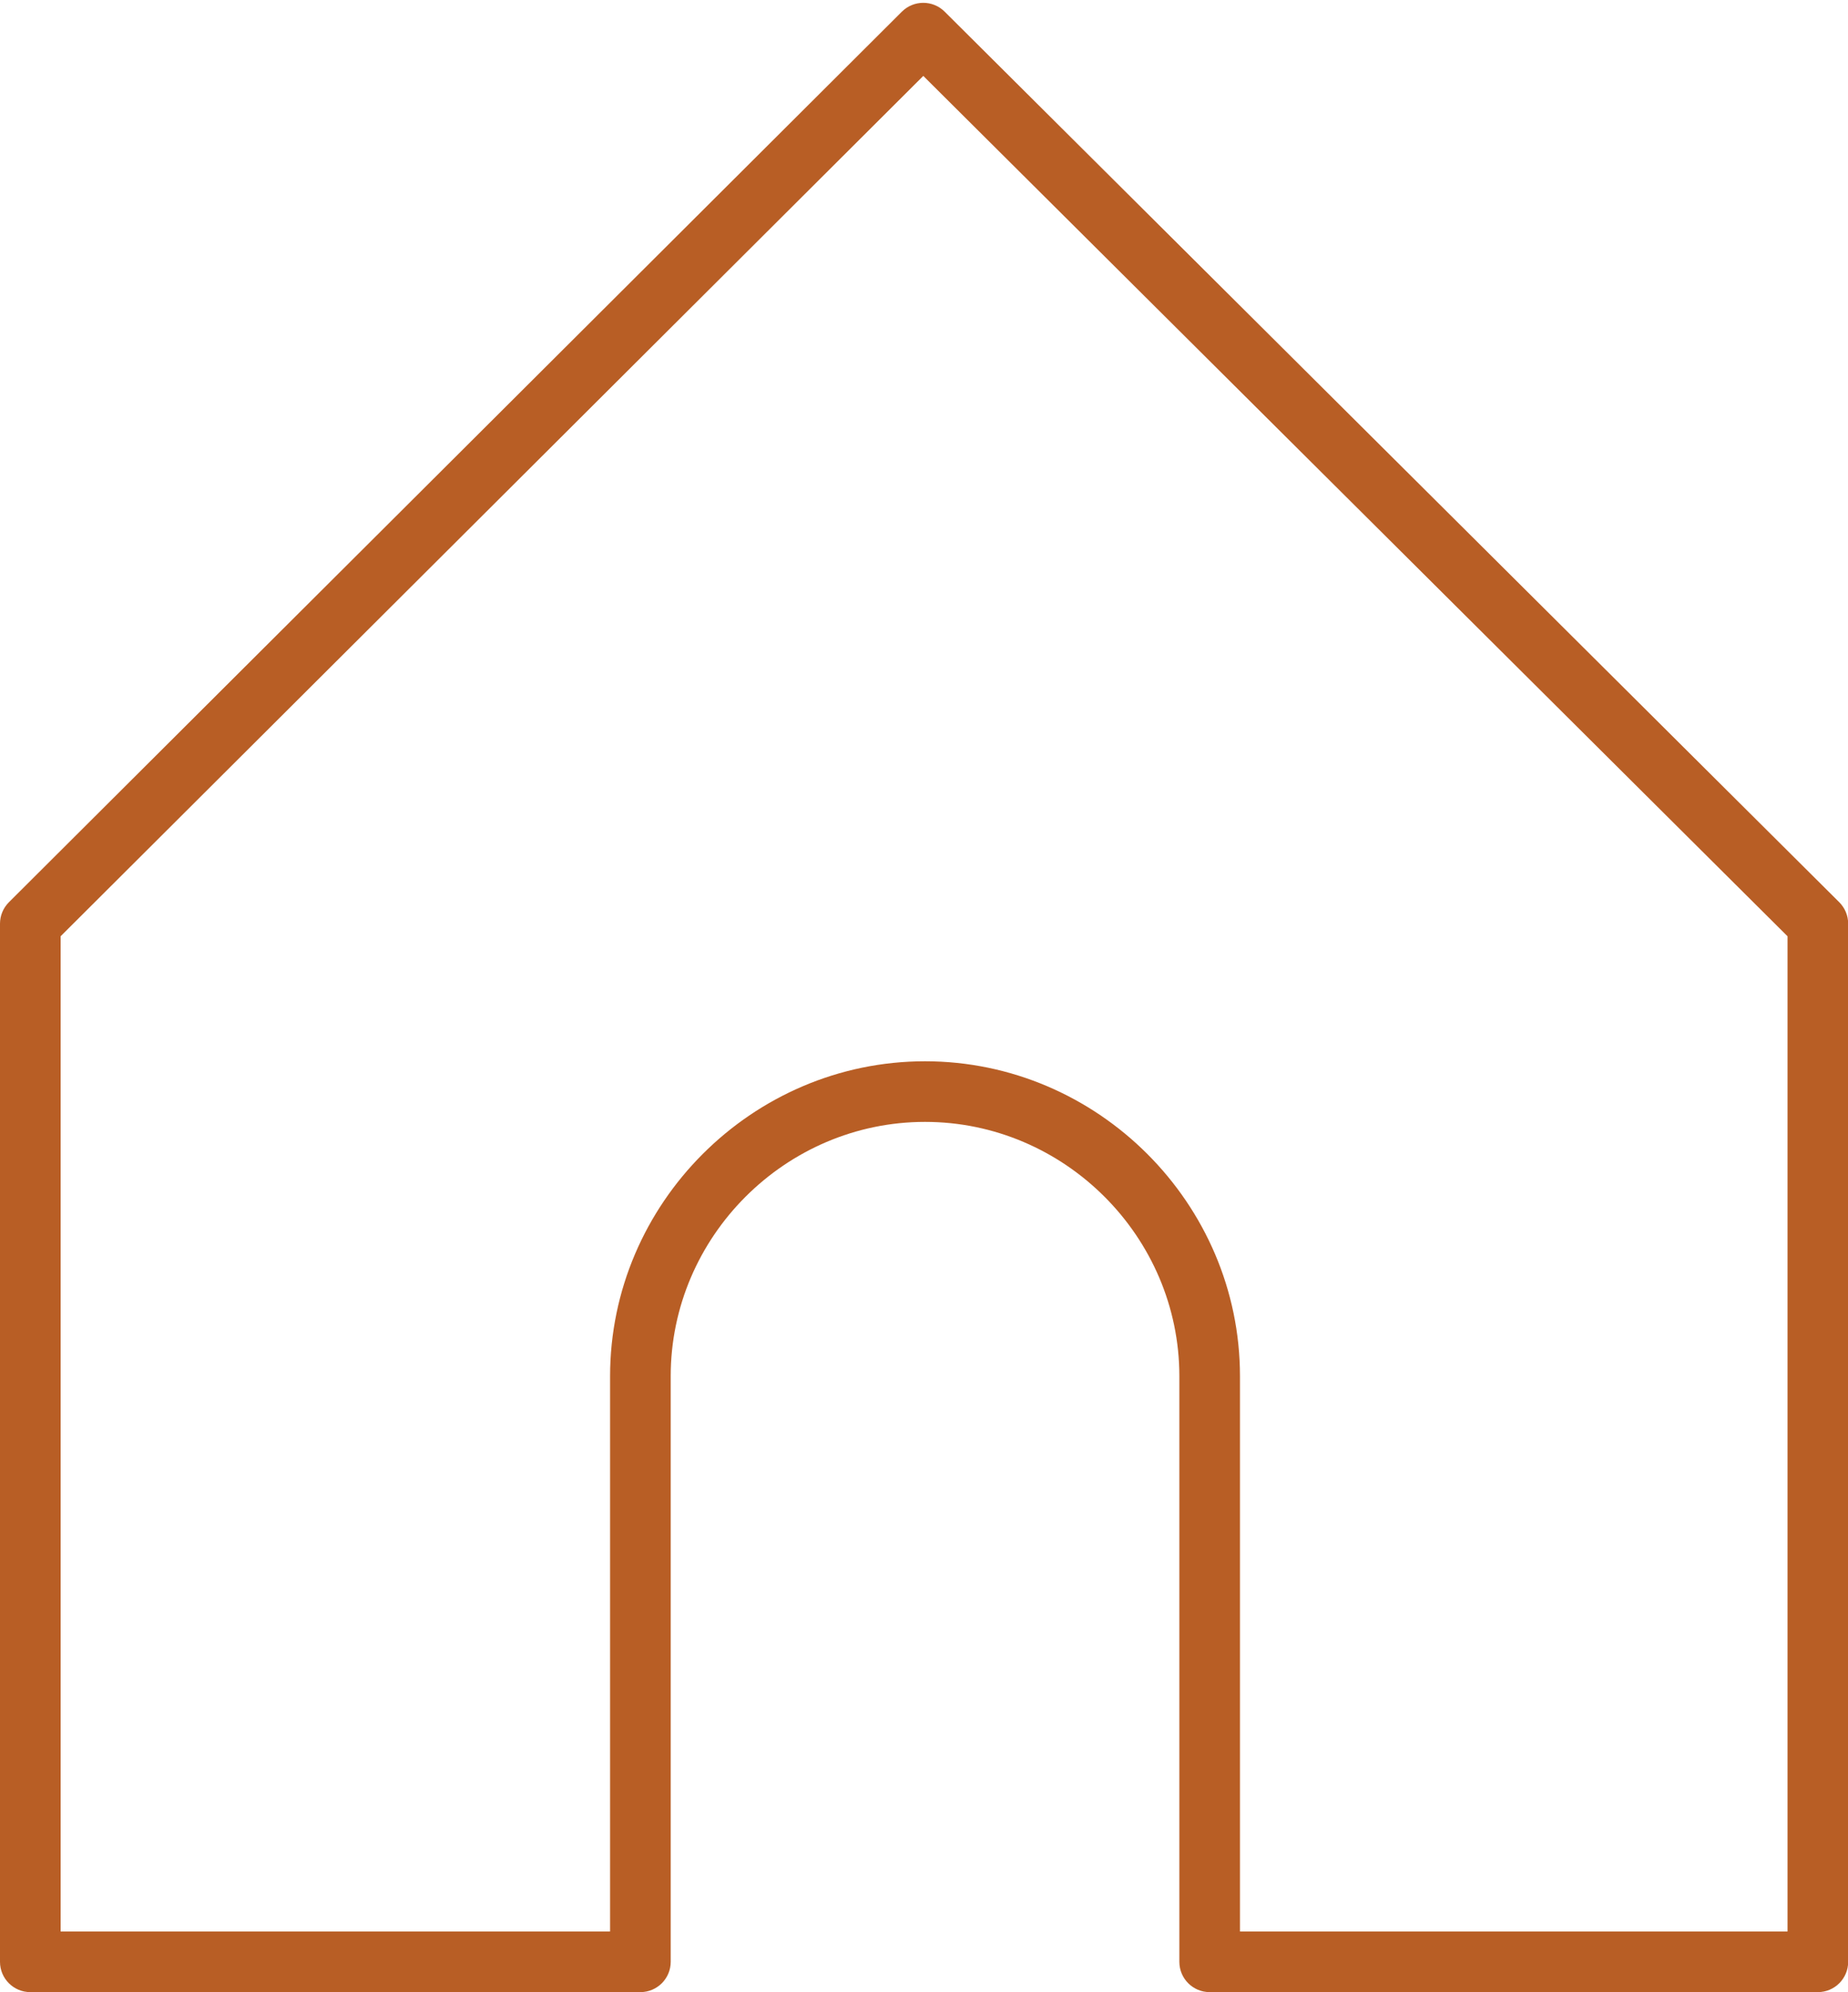 <?xml version="1.0" encoding="UTF-8" standalone="no"?><svg xmlns="http://www.w3.org/2000/svg" xmlns:xlink="http://www.w3.org/1999/xlink" fill="#b85e25" height="493" preserveAspectRatio="xMidYMid meet" version="1" viewBox="0.0 -0.7 457.3 493.0" width="457.3" zoomAndPan="magnify"><g id="change1_1"><path d="M449.84,492.3h-150.5c-4.143,0-7.5-3.357-7.5-7.5V339.88 c0.002-34.526-28.407-62.938-62.93-62.94 c-34.527-0.003-62.942,28.41-62.94,62.94v144.92c0,4.143-3.358,7.5-7.5,7.5H7.5 c-4.142,0-7.5-3.357-7.5-7.5V227.89c0-1.993,0.793-3.903,2.204-5.31L223.173,2.19 c2.926-2.917,7.66-2.92,10.587-0.005 c73.791,73.46,147.581,146.92,221.371,220.39 c1.413,1.408,2.208,3.32,2.208,5.315v256.91 C457.34,488.943,453.982,492.3,449.84,492.3z M306.84,477.3h135.5V231.006 C371.05,160.025,299.765,89.059,228.475,18.088L15,231.002v246.298h135.97V339.88 c-0.003-42.756,35.179-77.94,77.935-77.94 c42.756-0,77.938,35.184,77.936,77.94V477.3z" fill="inherit"/></g></svg>